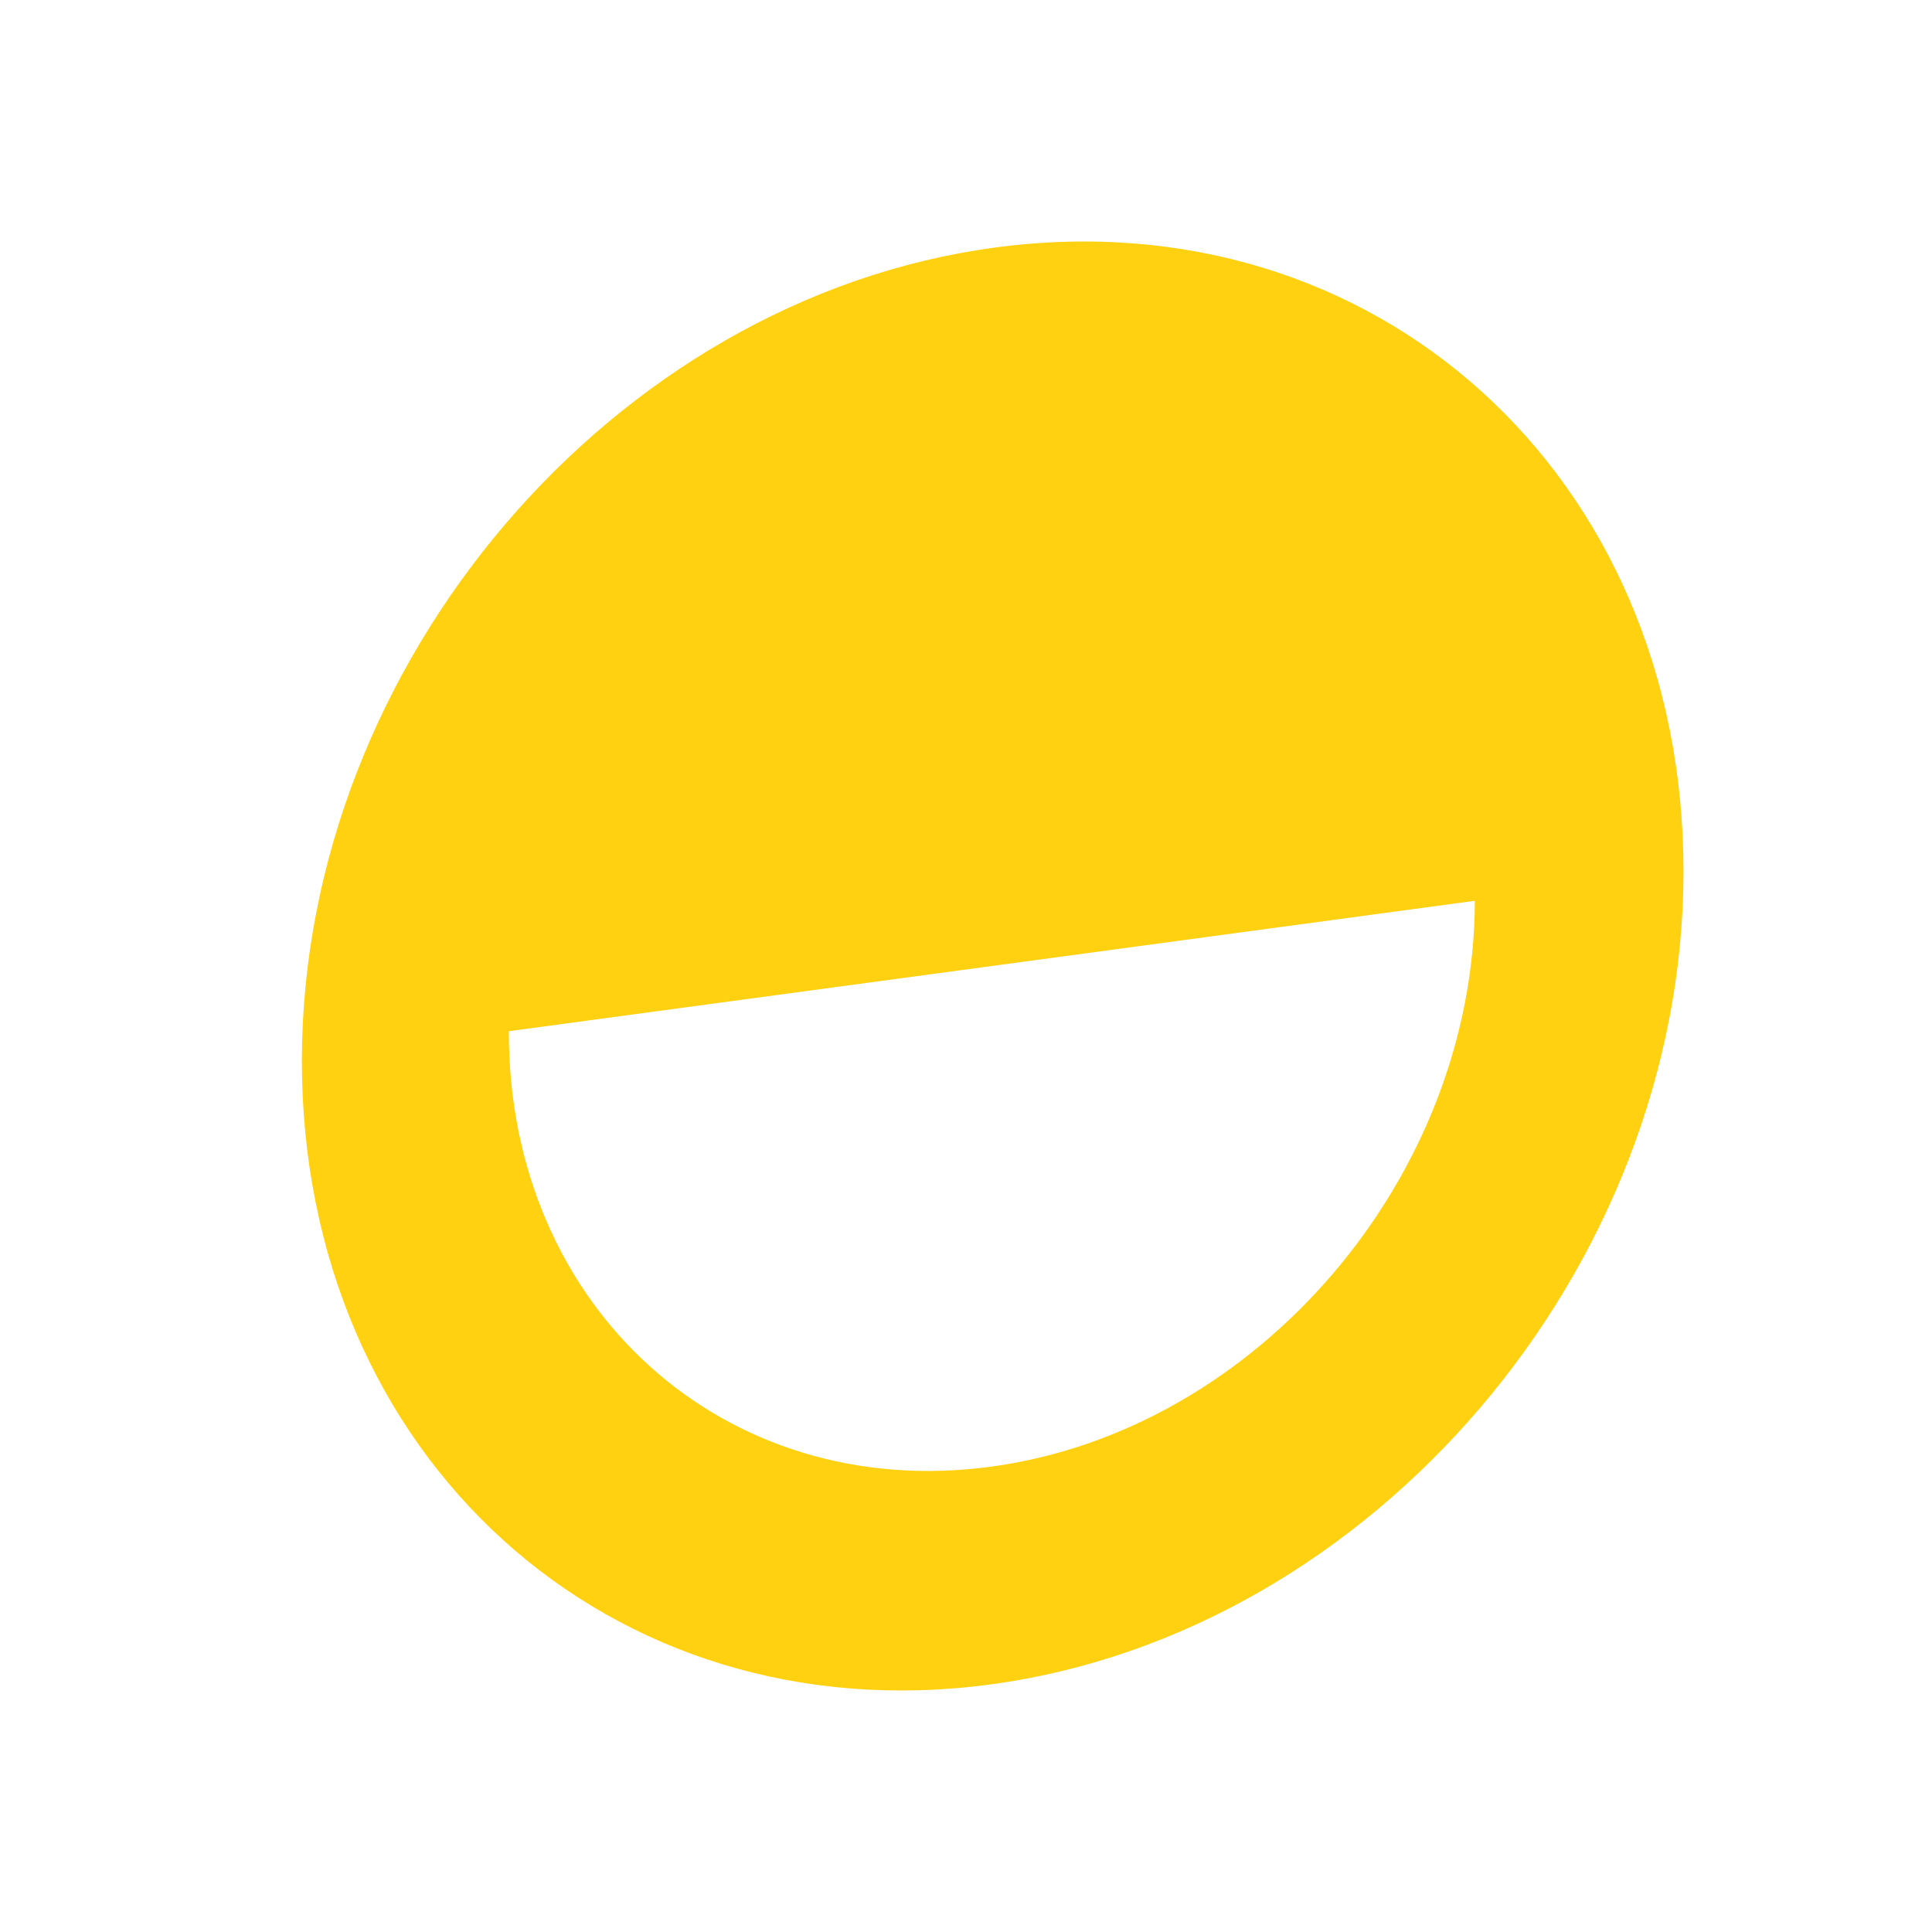 <svg width="32" height="32" viewBox="0 0 32 32" fill="none" xmlns="http://www.w3.org/2000/svg">
<g id="Fav">
<rect width="32" height="32" fill="white"/>
<path id="Subtract" fill-rule="evenodd" clip-rule="evenodd" d="M16.465 4.102C10.146 4.958 5.013 10.979 5 17.549C4.987 24.12 10.1 28.754 16.418 27.898C22.736 27.042 27.873 21.021 27.884 14.451C27.894 7.88 22.784 3.246 16.465 4.102ZM8.428 17.08C8.419 21.659 11.994 24.889 16.412 24.293C20.829 23.696 24.421 19.5 24.428 14.92L8.428 17.08Z" fill="#FFD110"/>
</g>
</svg>
